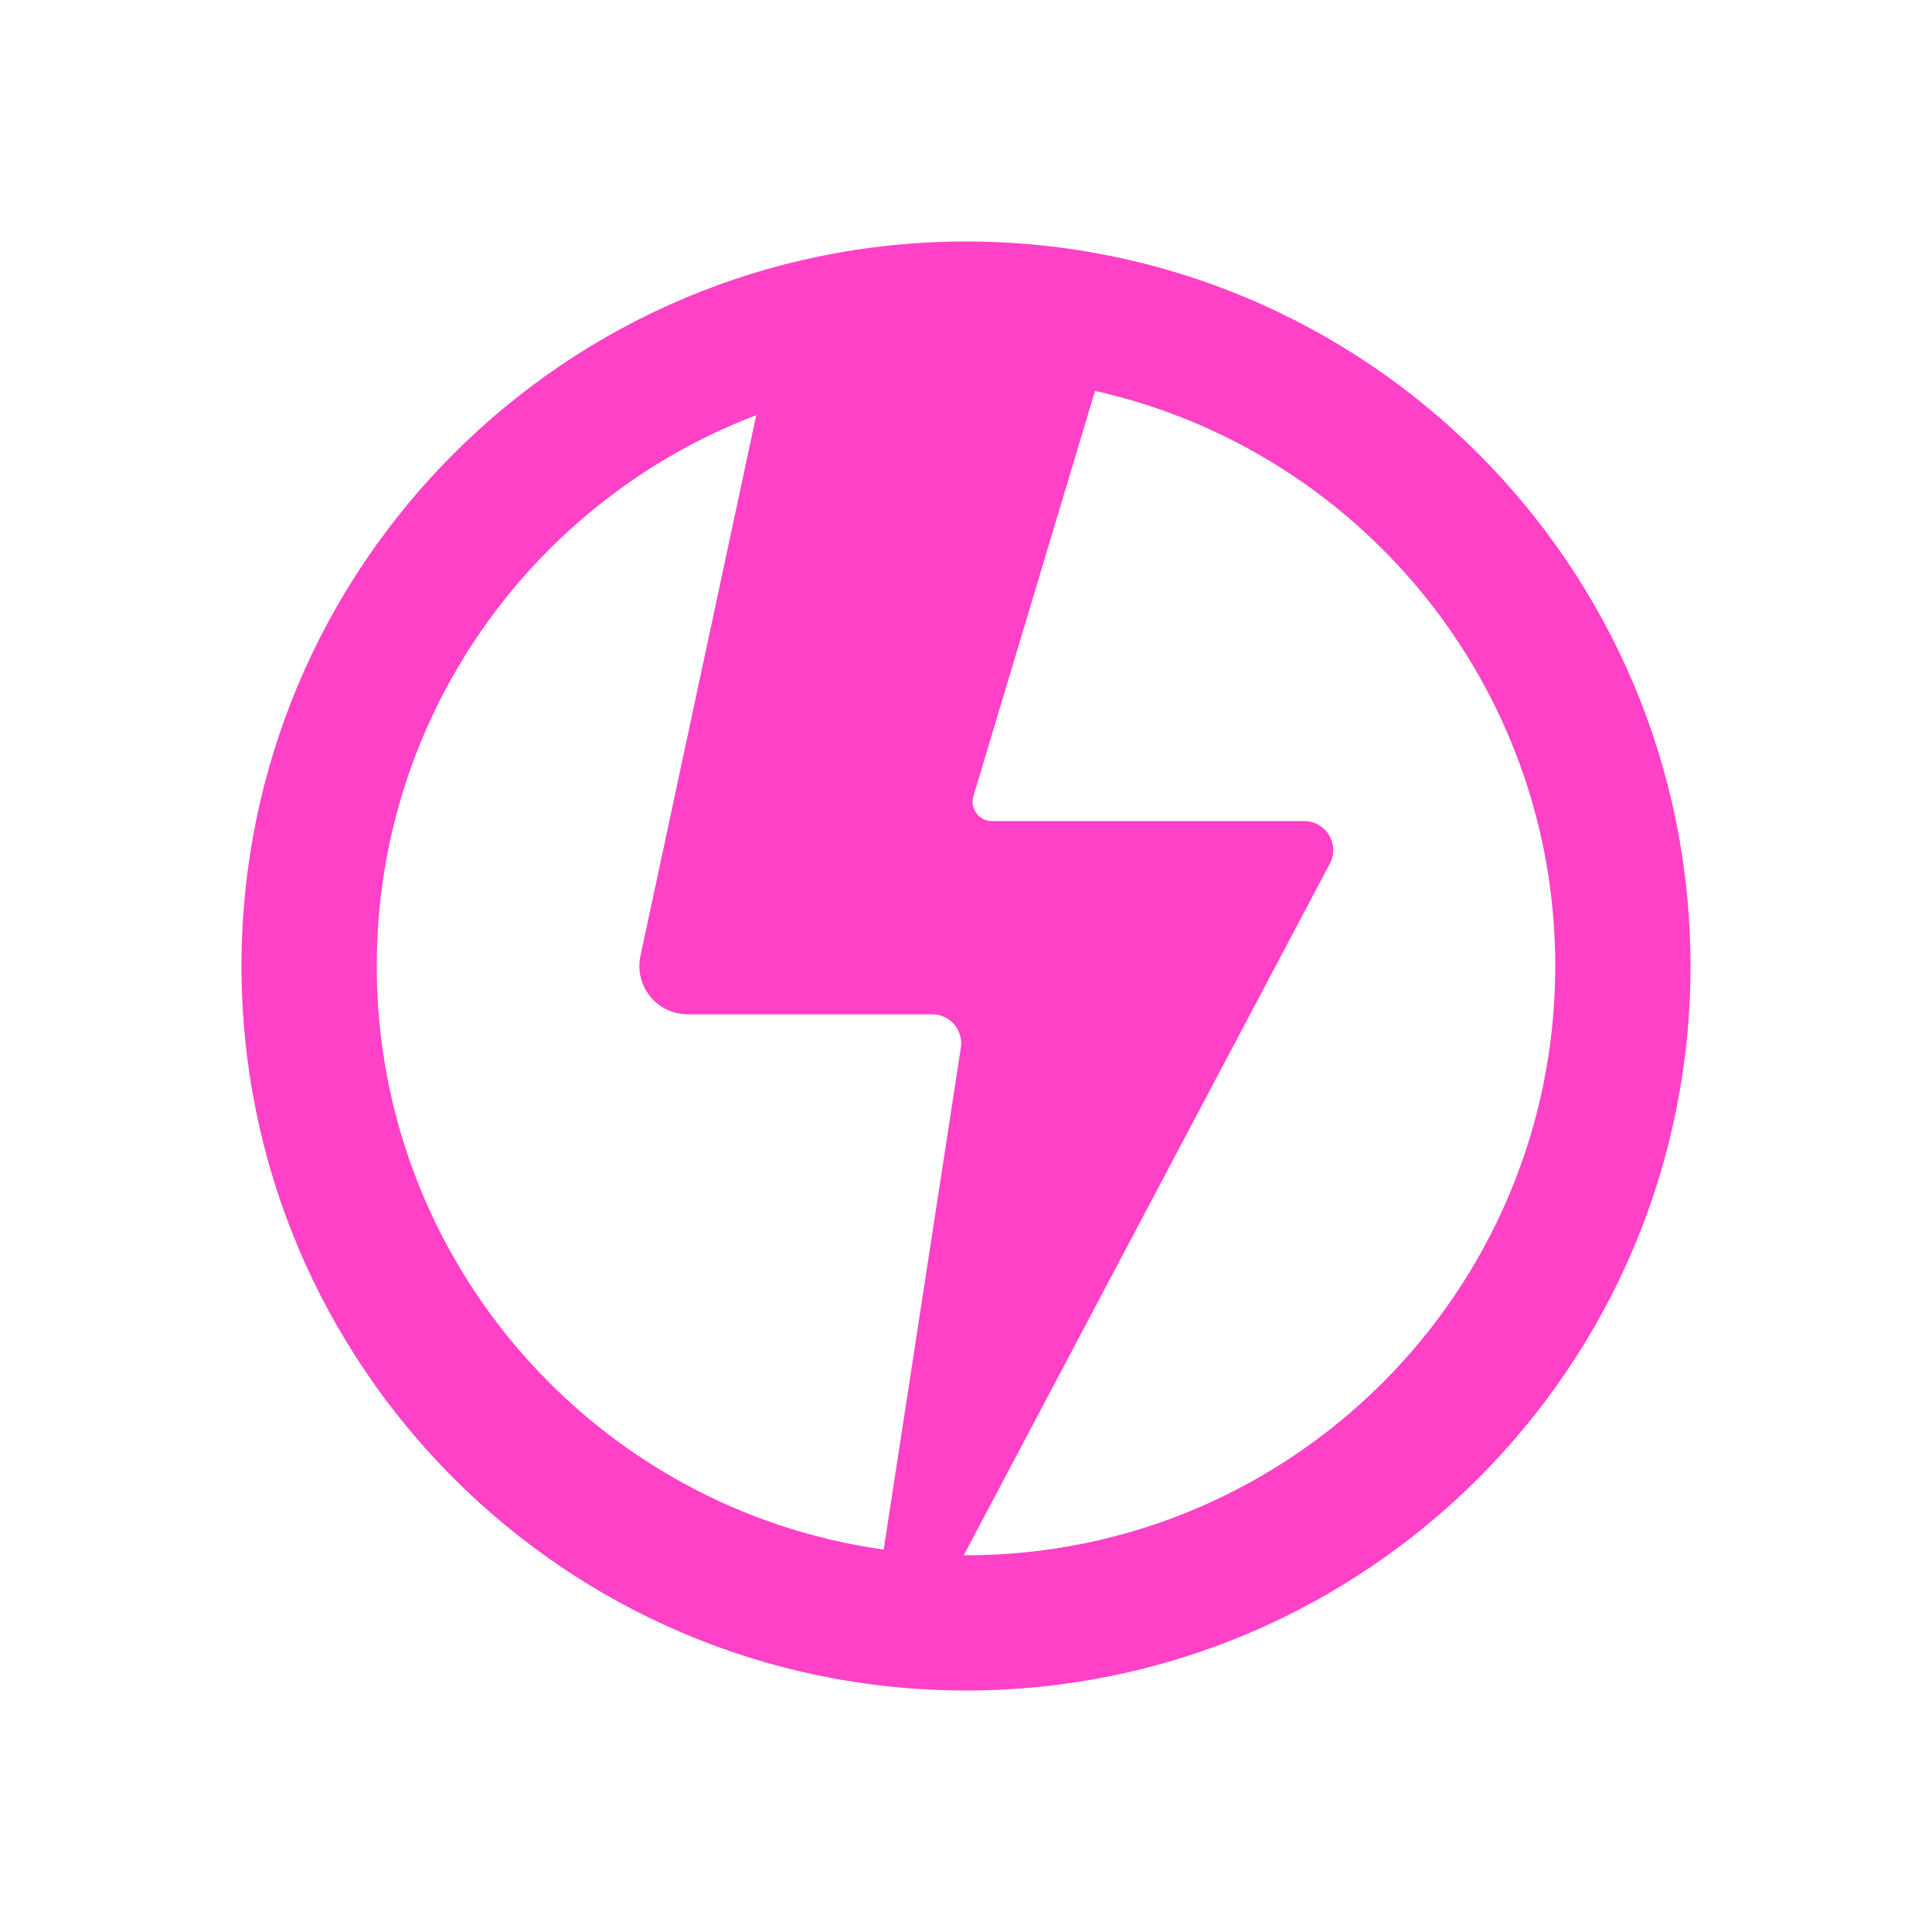 <svg width="18" height="18" viewBox="0 0 18 18" fill="none" xmlns="http://www.w3.org/2000/svg">
<path fill-rule="evenodd" clip-rule="evenodd" d="M15.75 9C15.75 12.728 12.728 15.75 9 15.75C5.272 15.75 2.25 12.728 2.25 9C2.25 5.272 5.272 2.25 9 2.25C12.728 2.25 15.75 5.272 15.75 9ZM14.49 9C14.49 12.032 12.032 14.49 9 14.49C8.993 14.49 8.986 14.49 8.979 14.49L12.39 8.046C12.485 7.867 12.355 7.65 12.152 7.65H9.242C9.121 7.65 9.035 7.534 9.069 7.418L10.202 3.642C12.656 4.19 14.49 6.381 14.49 9ZM7.046 3.868C4.979 4.655 3.51 6.656 3.51 9C3.51 11.772 5.564 14.064 8.233 14.437L8.952 9.761C8.977 9.598 8.851 9.45 8.685 9.45H6.407C6.12 9.45 5.907 9.186 5.967 8.906L7.046 3.868Z" fill="#FF41C7"/>
</svg>

